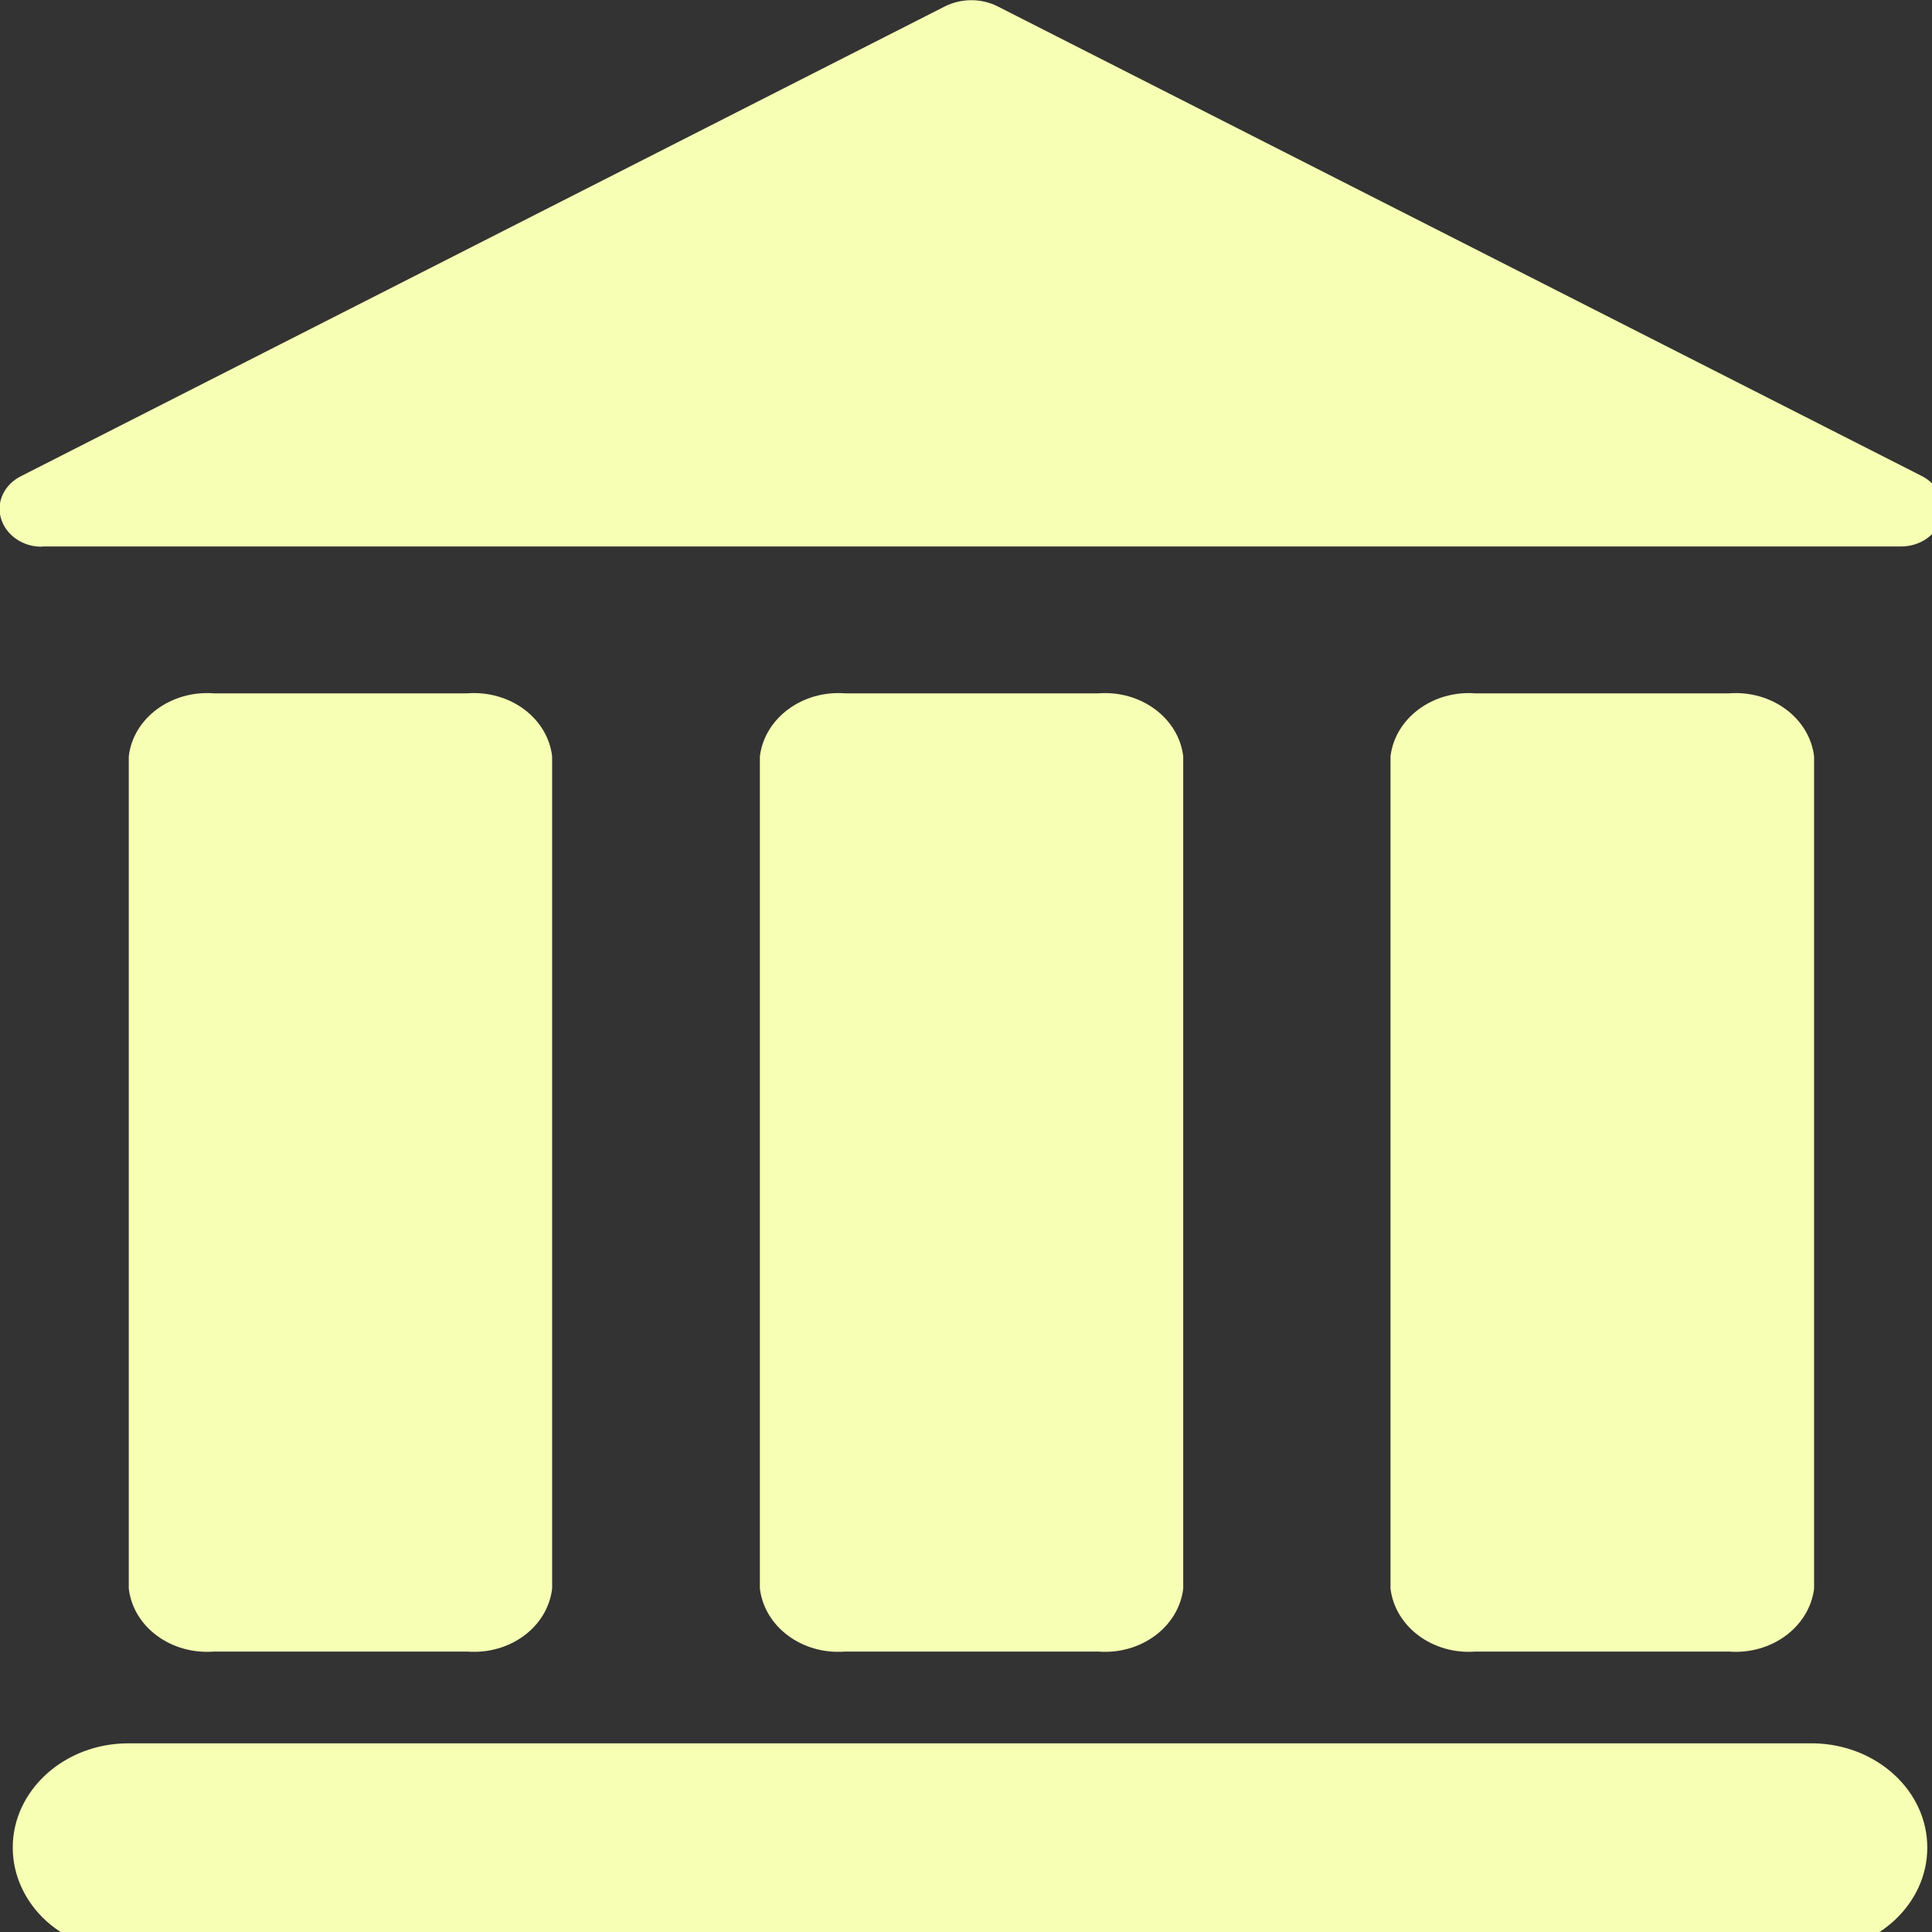 <?xml version="1.0" encoding="UTF-8"?>
<svg xmlns="http://www.w3.org/2000/svg" xmlns:xlink="http://www.w3.org/1999/xlink" width="32pt" height="32pt" viewBox="0 0 32 32" version="1.1">
<rect x="0" y="0" width="32" height="32" fill="#333333" stroke="none"/>
<g id="surface1">
<path style=" stroke:none;fill-rule:nonzero;fill:rgb(96.471%,100%,70.588%);fill-opacity:1;" d="M 7.738 27.355 C 8.445 27.41 9.07 26.949 9.145 26.312 L 9.145 12.527 C 9.07 11.891 8.445 11.43 7.738 11.484 L 3.543 11.484 C 2.836 11.43 2.207 11.891 2.133 12.527 L 2.133 26.312 C 2.207 26.949 2.836 27.41 3.543 27.355 Z M 7.738 27.355 "/>
<path style=" stroke:none;fill-rule:nonzero;fill:rgb(96.471%,100%,70.588%);fill-opacity:1;" d="M 18.191 27.355 C 18.898 27.41 19.523 26.945 19.598 26.312 L 19.598 12.527 C 19.523 11.895 18.898 11.43 18.191 11.484 L 13.996 11.484 C 13.289 11.43 12.664 11.895 12.586 12.527 L 12.586 26.312 C 12.664 26.949 13.289 27.41 13.996 27.355 Z M 18.191 27.355 "/>
<path style=" stroke:none;fill-rule:nonzero;fill:rgb(96.471%,100%,70.588%);fill-opacity:1;" d="M 28.637 27.355 C 29.344 27.41 29.969 26.945 30.047 26.312 L 30.047 12.527 C 29.969 11.891 29.344 11.43 28.637 11.484 L 24.441 11.484 C 23.734 11.43 23.109 11.891 23.031 12.527 L 23.031 26.312 C 23.109 26.949 23.734 27.41 24.441 27.355 Z M 28.637 27.355 "/>
<path style=" stroke:none;fill-rule:nonzero;fill:rgb(96.471%,100%,70.588%);fill-opacity:1;" d="M 0.695 9.051 L 31.48 9.051 C 31.797 9.055 32.078 8.863 32.156 8.586 C 32.238 8.309 32.102 8.016 31.82 7.879 L 16.523 0.105 C 16.254 -0.031 15.926 -0.031 15.652 0.105 L 0.355 7.883 C 0.074 8.02 -0.066 8.309 0.016 8.586 C 0.098 8.863 0.375 9.059 0.695 9.055 Z M 0.695 9.051 "/>
<path style=" stroke:none;fill-rule:nonzero;fill:rgb(96.471%,100%,70.588%);fill-opacity:1;" d="M 0.211 30.602 C 0.211 31.059 0.414 31.5 0.773 31.824 C 1.137 32.148 1.625 32.332 2.133 32.332 L 30.047 32.332 C 31.09 32.309 31.922 31.539 31.922 30.602 C 31.922 29.664 31.09 28.898 30.047 28.875 L 2.133 28.875 C 1.074 28.871 0.211 29.648 0.211 30.602 Z M 0.211 30.602 "/>
</g>
</svg>
